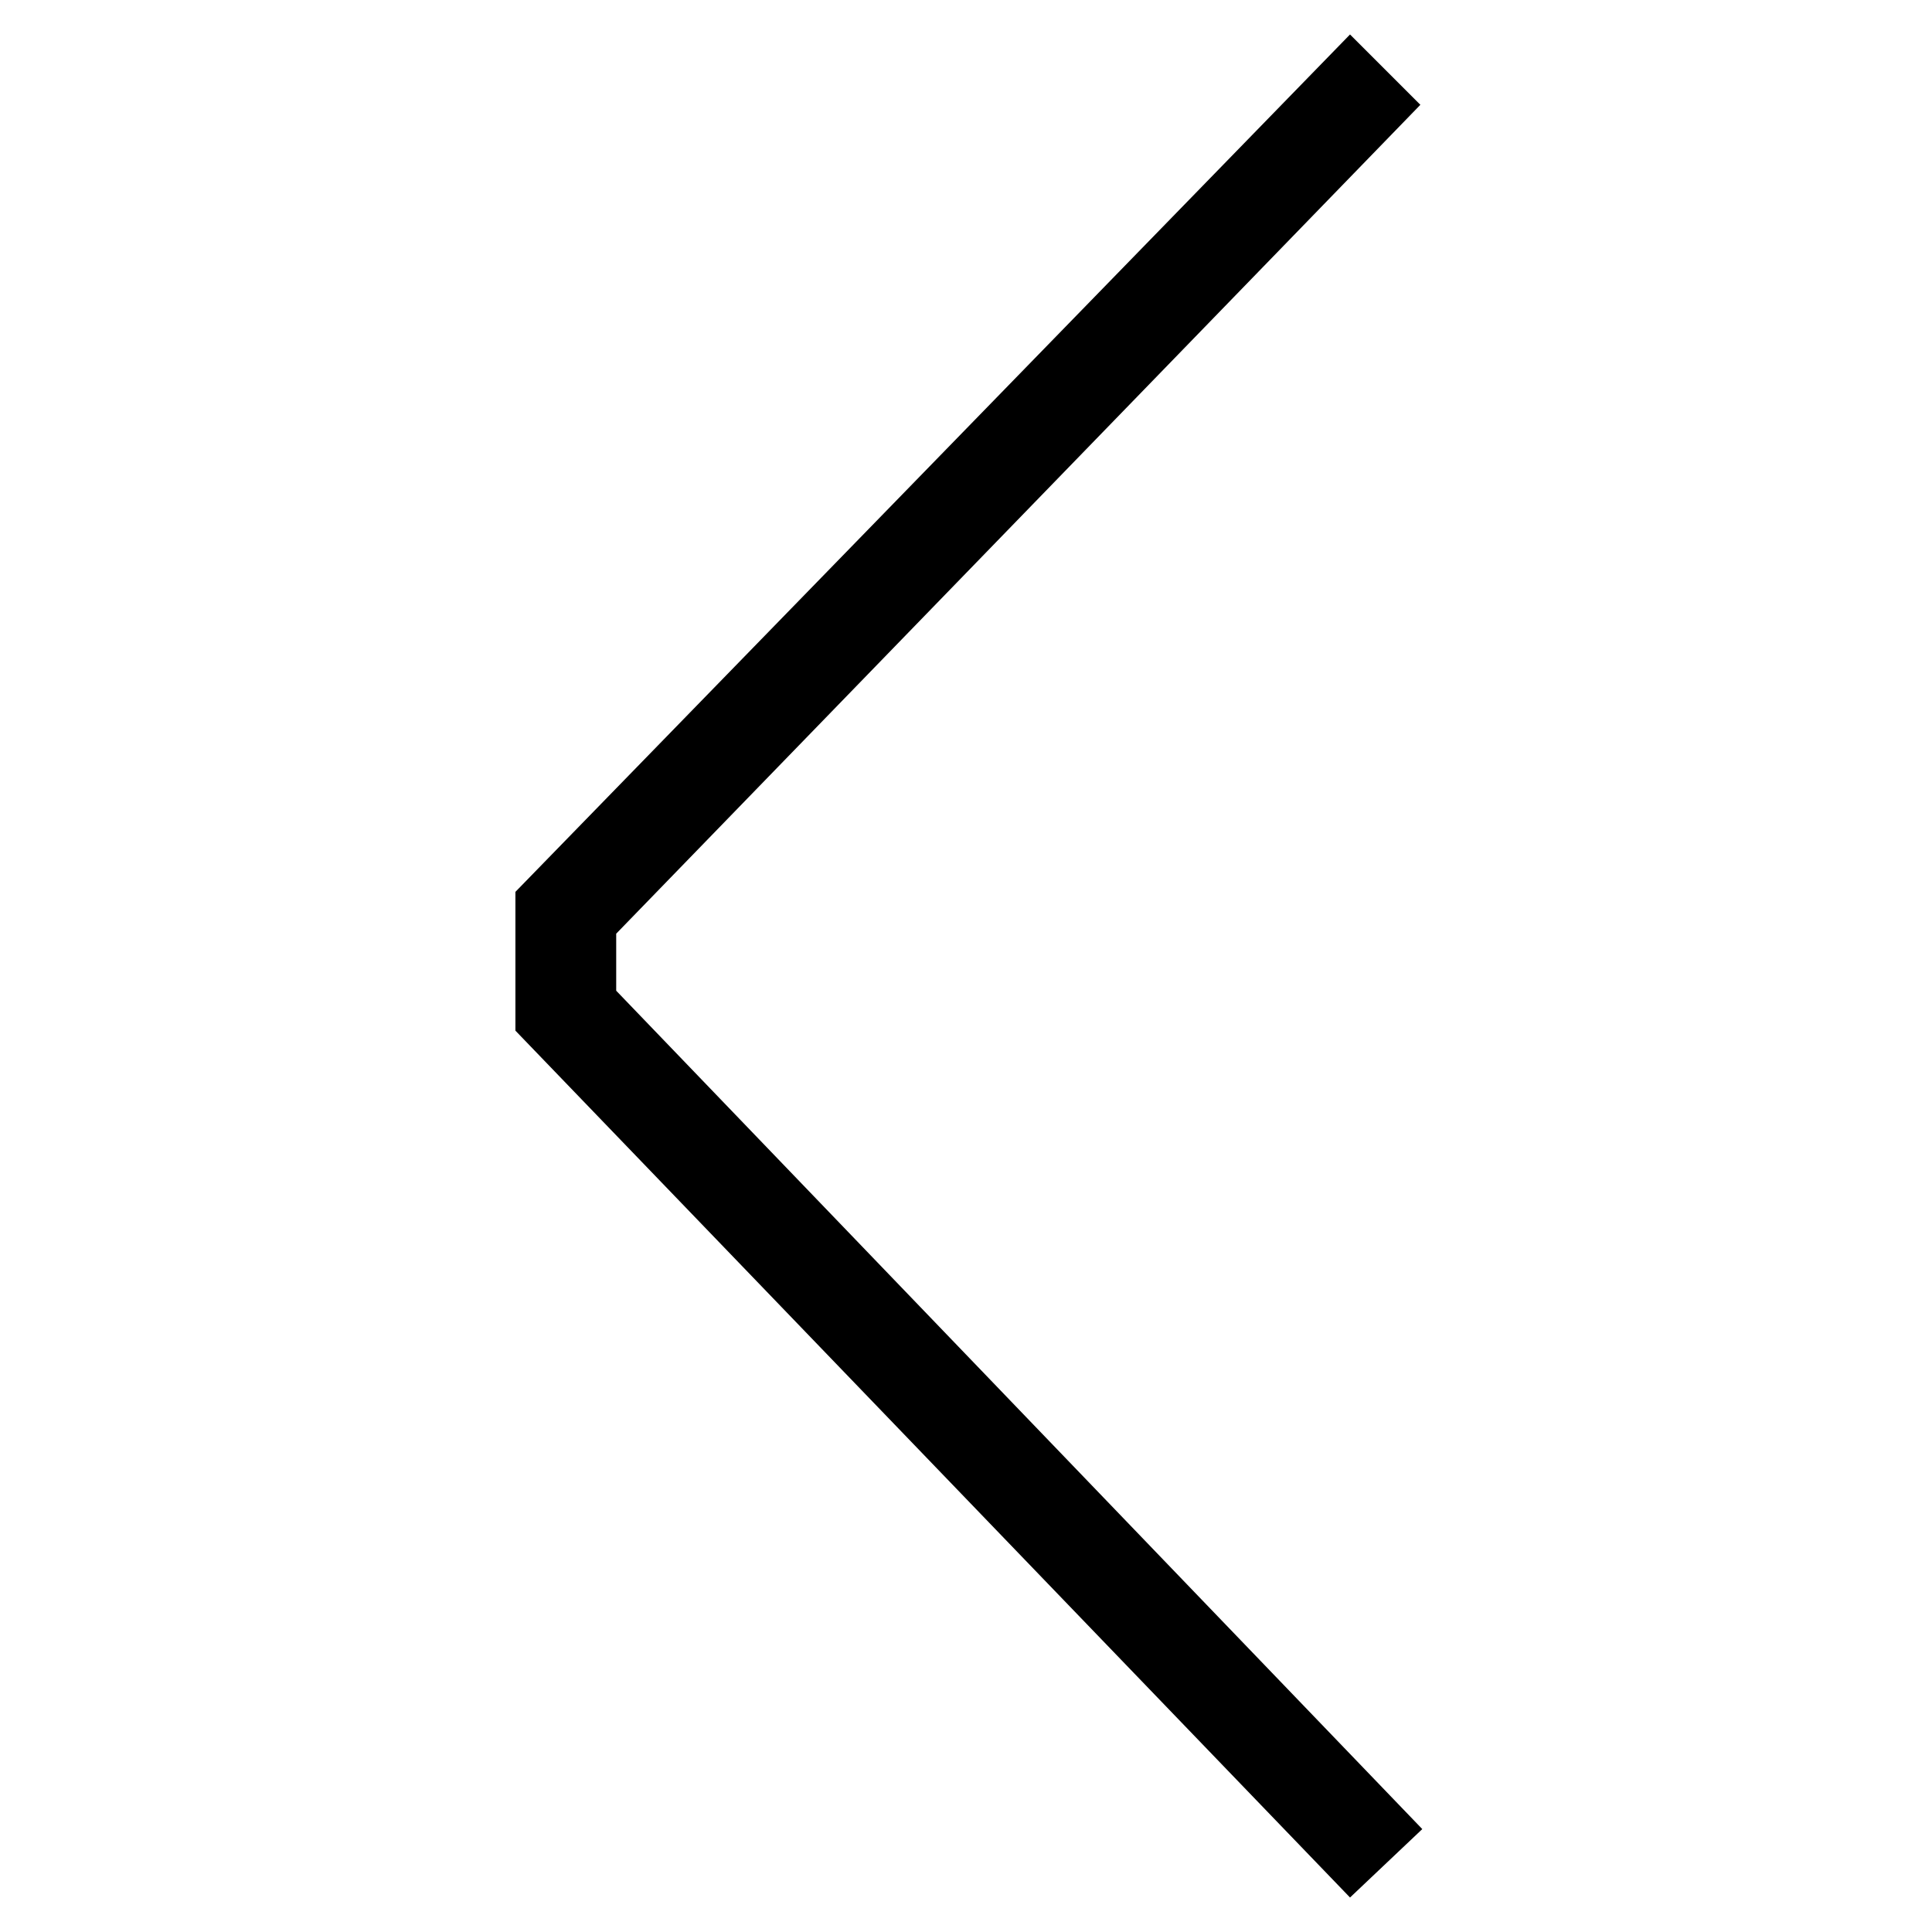 <?xml version="1.0" encoding="UTF-8"?>
<!-- Uploaded to: ICON Repo, www.svgrepo.com, Generator: ICON Repo Mixer Tools -->
<svg fill="#000000" width="800px" height="800px" version="1.1" viewBox="144 144 512 512" xmlns="http://www.w3.org/2000/svg">
 <path d="m501.77 646.86-221.18-229.73v-36.777l221.18-227.22 18.641 18.641-213.11 219.66v15.113l213.62 222.18z"/>
</svg>